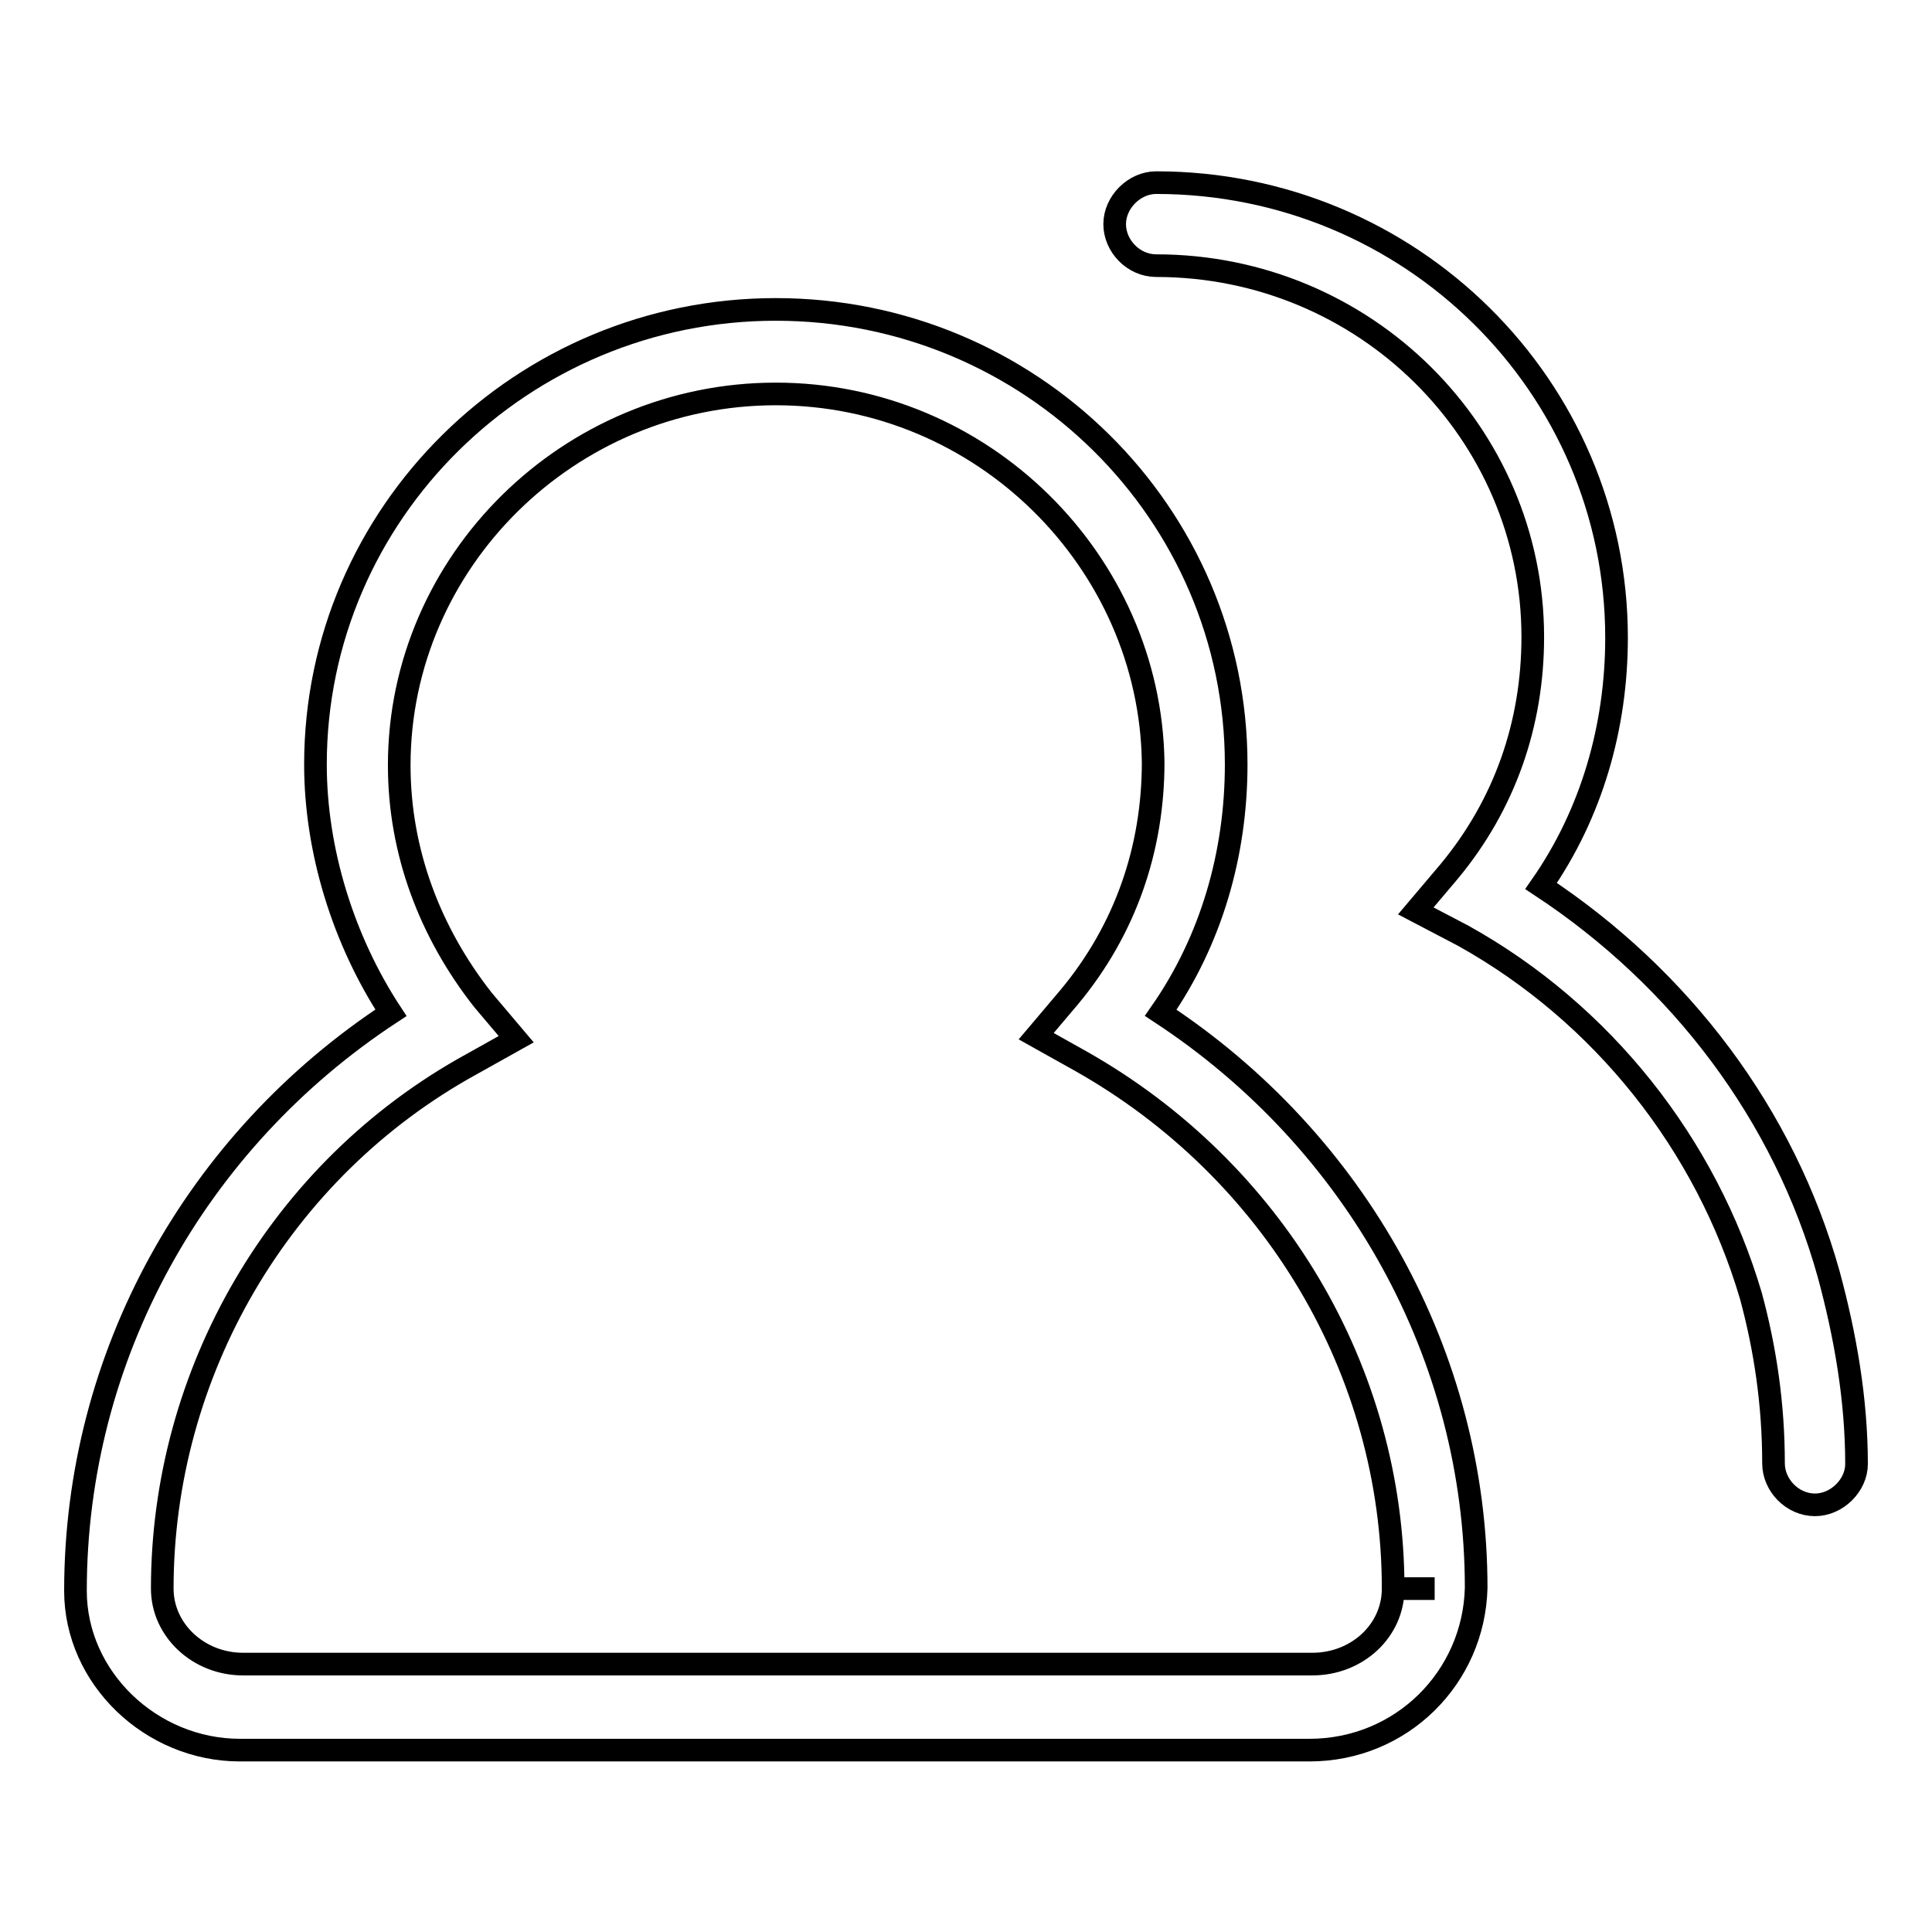 <?xml version="1.0" encoding="utf-8"?>
<!-- Svg Vector Icons : http://www.onlinewebfonts.com/icon -->
<!DOCTYPE svg PUBLIC "-//W3C//DTD SVG 1.1//EN" "http://www.w3.org/Graphics/SVG/1.1/DTD/svg11.dtd">
<svg version="1.1" xmlns="http://www.w3.org/2000/svg" xmlns:xlink="http://www.w3.org/1999/xlink" x="0px" y="0px" viewBox="0 0 256 256" enable-background="new 0 0 256 256" xml:space="preserve">
<g> <path stroke-width="3" fill-opacity="0" stroke="#000000"  d="M240.5,199.4c-3,0-5.5-2.6-5.5-5.5c0-7.8-1.1-15.2-3-22.2c-5.9-20-19.6-37.4-38.1-47.7l-6.3-3.3l4.4-5.2 c7.4-8.9,11.1-19.6,11.1-31.1c0-27-22.2-49.2-49.9-49.2c-3,0-5.5-2.6-5.5-5.5s2.6-5.5,5.5-5.5c33.7,0,61,27,61,60.3 c0,11.8-3.3,23.3-10,32.9c18.5,12.2,32.2,30.3,38.1,51.4c2.2,8.1,3.7,16.6,3.7,25.2C246,196.8,243.4,199.4,240.5,199.4z  M173.5,231.9H31.8c-11.8,0-21.8-9.6-21.8-21.1c0-31.1,15.9-59.6,41.8-76.6c-6.3-9.6-10-21.5-10-32.9c0-33.3,27.4-60.3,61-60.3 c33.7,0,61,27,61,60.3c0,11.8-3.3,23.3-10,32.9c25.9,17,41.8,45.5,41.8,76.2C195.3,222.3,185.7,231.9,173.5,231.9L173.5,231.9z  M102.8,52.2c-27.4,0-49.9,22.2-49.9,49.2c0,11.5,4.1,22.2,11.1,31.1l4.4,5.2l-5.9,3.3C37,155,21.5,182,21.5,210.5 c0,5.5,4.8,10,10.7,10h141.7c5.9,0,10.7-4.4,10.7-10h5.5h-5.5c0-28.9-15.9-55.5-41.4-69.9l-5.9-3.3l4.4-5.2 c7.4-8.9,11.1-19.6,11.1-31.1C152.4,74.4,130.2,52.2,102.8,52.2L102.8,52.2z"/></g>
</svg>